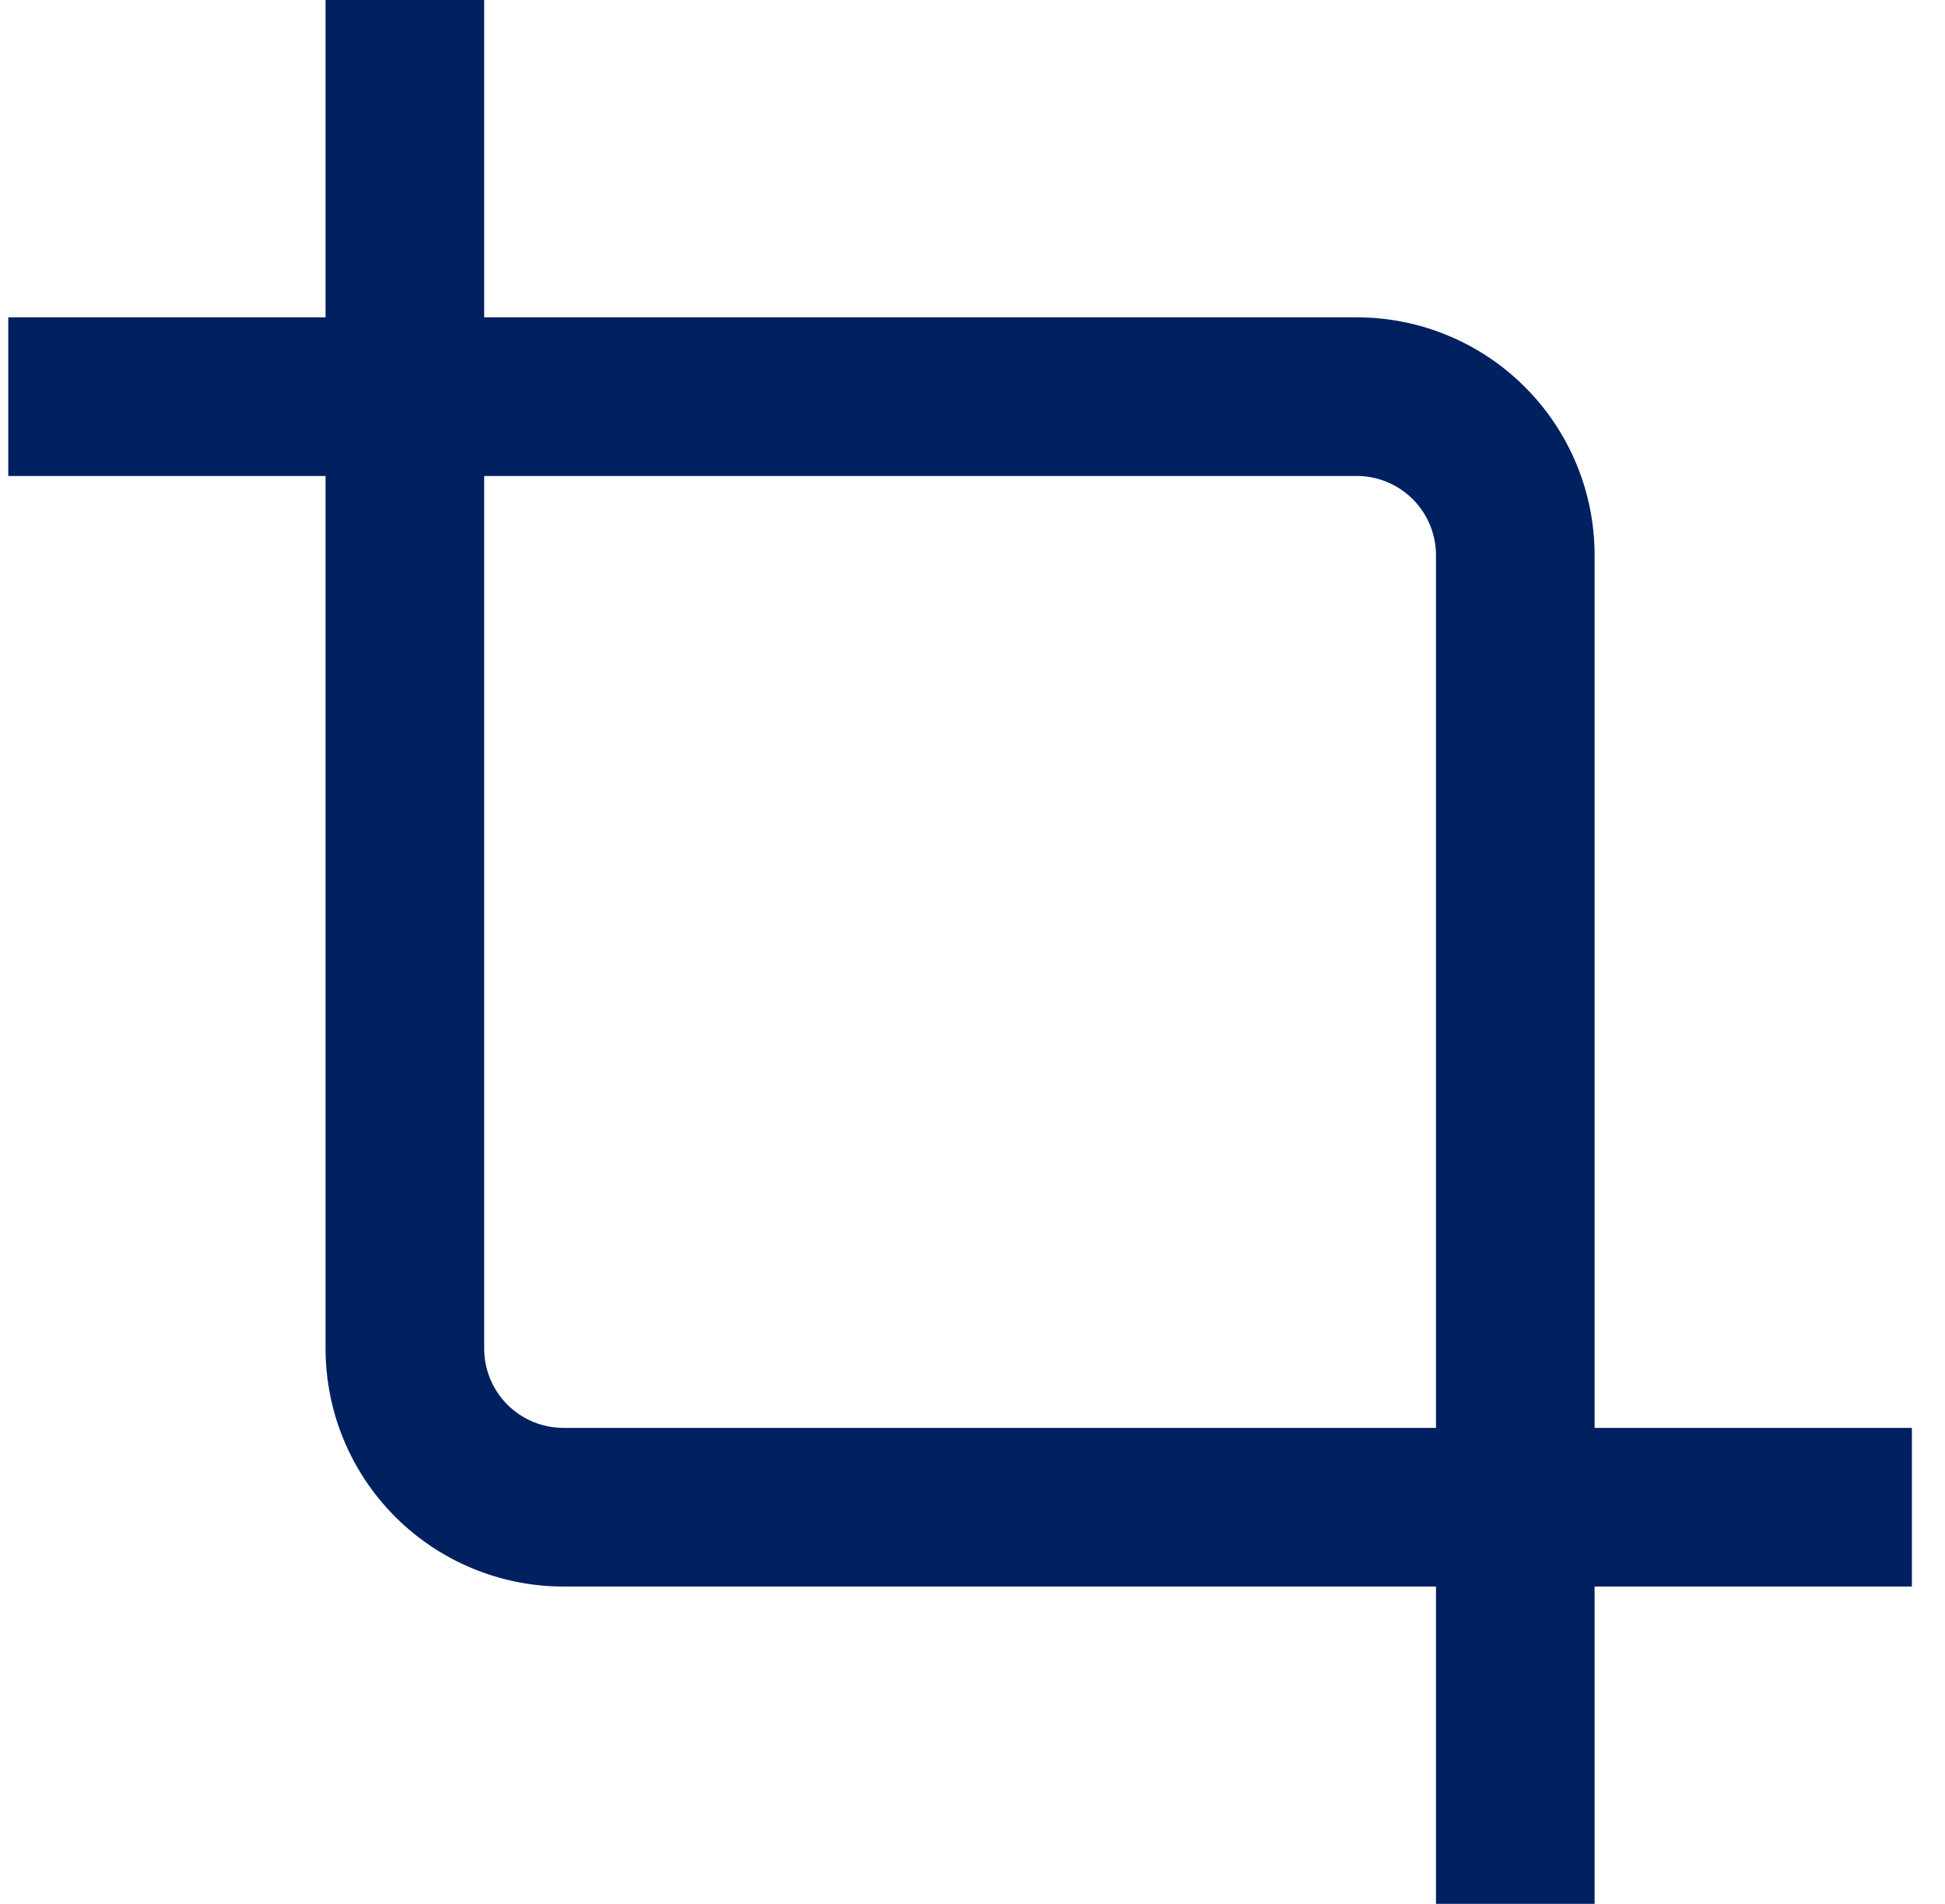 <svg width="47" height="46" viewBox="0 0 47 46" fill="none" xmlns="http://www.w3.org/2000/svg">
<g clip-path="url(#clip0_4053_176034)">
<path d="M46.2 34.5H38.533V13.417C38.533 11.892 37.928 10.429 36.849 9.351C35.771 8.272 34.308 7.667 32.783 7.667H11.7V0H7.867V7.667H0.2V11.5H7.867V32.583C7.867 34.108 8.472 35.571 9.551 36.649C10.629 37.727 12.092 38.333 13.617 38.333H34.7V46H38.533V38.333H46.2V34.5ZM13.617 34.5C13.108 34.5 12.621 34.298 12.261 33.939C11.902 33.579 11.7 33.092 11.7 32.583V11.5H32.783C33.292 11.5 33.779 11.702 34.139 12.061C34.498 12.421 34.7 12.908 34.7 13.417V34.5H13.617Z" fill="#002060"/>
</g>
<defs>
<clipPath id="clip0_4053_176034">
<rect width="46" height="46" fill="white" transform="translate(0.2)"/>
</clipPath>
</defs>
</svg>
